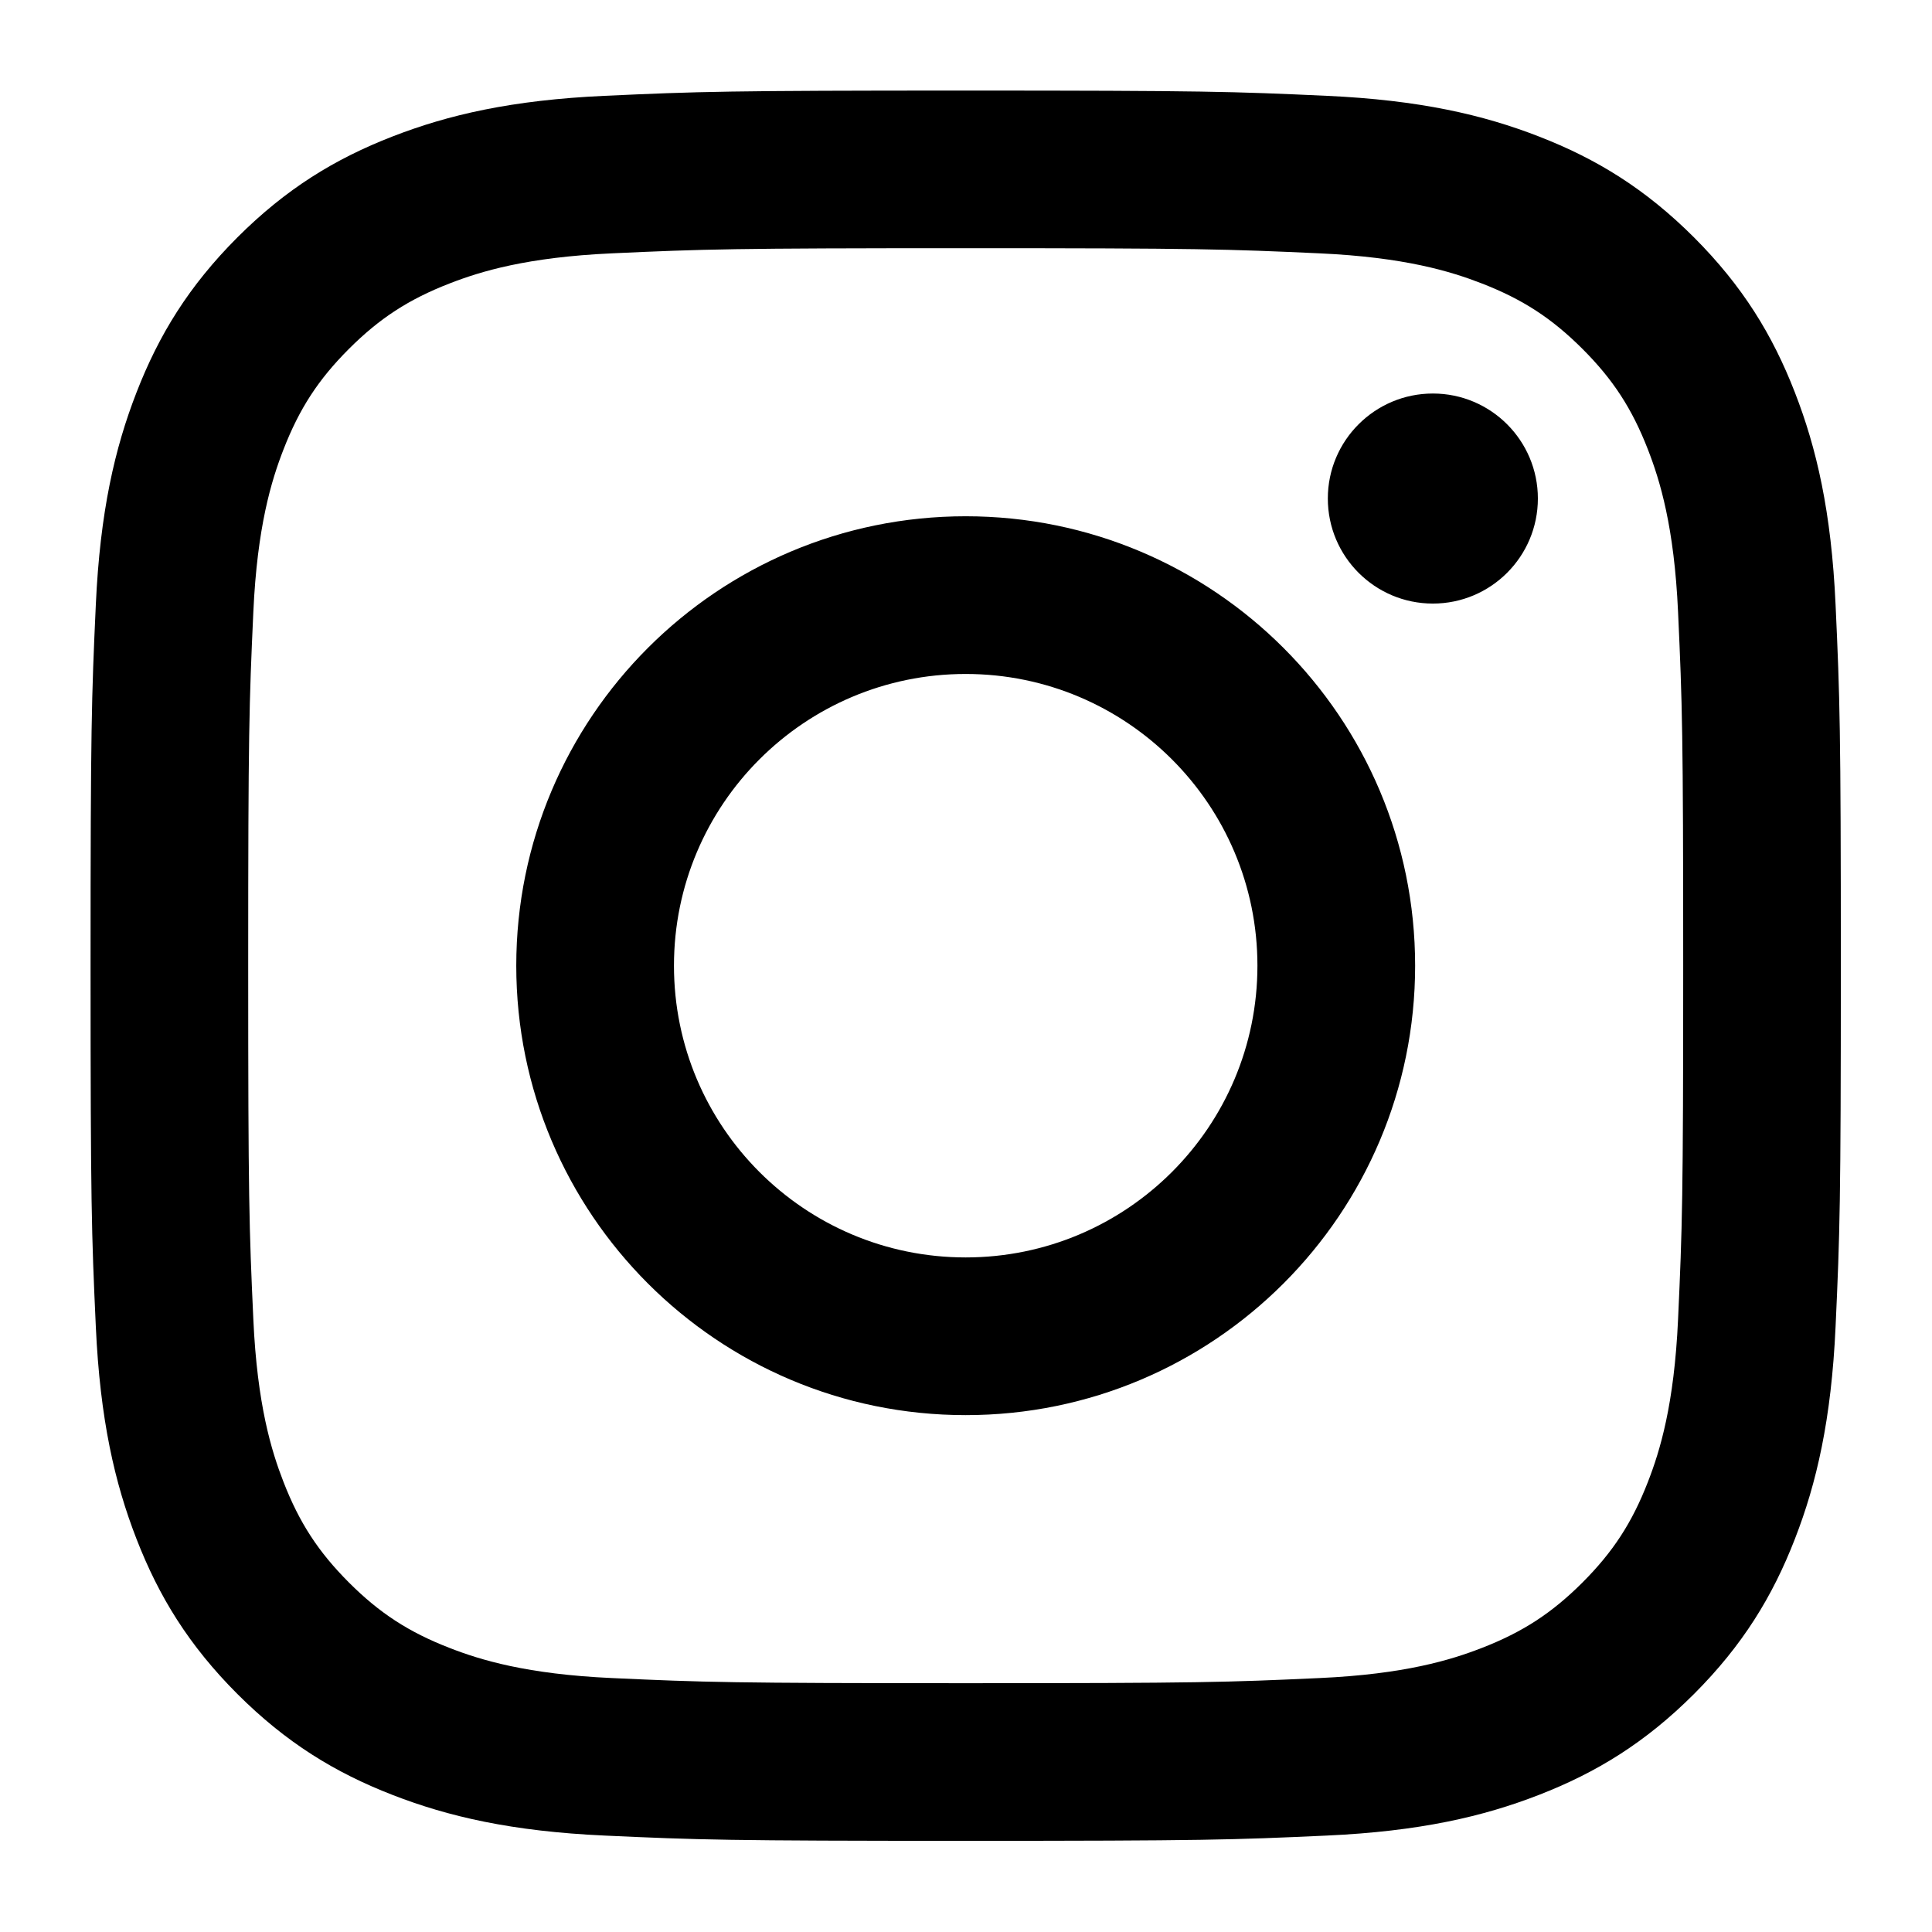 <svg width="32" height="32" viewBox="0 0 32 32" fill="none" xmlns="http://www.w3.org/2000/svg">
<path fill-rule="evenodd" clip-rule="evenodd" d="M10.018 1.587C11.565 1.516 12.058 1.5 15.995 1.5C19.932 1.5 20.425 1.516 21.971 1.587C23.514 1.657 24.568 1.902 25.49 2.261C26.443 2.631 27.252 3.127 28.058 3.932C28.863 4.738 29.359 5.547 29.729 6.5C30.088 7.422 30.333 8.476 30.403 10.018C30.474 11.565 30.49 12.058 30.49 15.995C30.49 19.932 30.474 20.425 30.403 21.971C30.333 23.514 30.088 24.568 29.729 25.49C29.359 26.443 28.863 27.252 28.058 28.058C27.252 28.863 26.443 29.359 25.49 29.729C24.568 30.088 23.514 30.333 21.971 30.403C20.425 30.474 19.932 30.49 15.995 30.49C12.058 30.49 11.565 30.474 10.018 30.403C8.476 30.333 7.422 30.088 6.5 29.729C5.547 29.359 4.738 28.863 3.932 28.058C3.127 27.252 2.631 26.443 2.261 25.49C1.902 24.568 1.657 23.514 1.587 21.971C1.516 20.425 1.5 19.932 1.5 15.995C1.5 12.058 1.516 11.565 1.587 10.018C1.657 8.476 1.902 7.422 2.261 6.5C2.631 5.547 3.127 4.738 3.932 3.932C4.738 3.127 5.547 2.631 6.5 2.261C7.422 1.902 8.476 1.657 10.018 1.587ZM24.544 4.695C24.033 4.496 23.266 4.26 21.852 4.196C20.324 4.126 19.865 4.111 15.995 4.111C12.124 4.111 11.666 4.126 10.137 4.196C8.724 4.26 7.957 4.496 7.446 4.695C6.769 4.958 6.286 5.272 5.779 5.779C5.272 6.286 4.958 6.769 4.695 7.446C4.496 7.957 4.26 8.724 4.196 10.137C4.126 11.666 4.111 12.124 4.111 15.995C4.111 19.865 4.126 20.324 4.196 21.852C4.26 23.266 4.496 24.033 4.695 24.544C4.958 25.221 5.272 25.703 5.779 26.211C6.286 26.718 6.769 27.032 7.446 27.295C7.957 27.494 8.724 27.73 10.137 27.794C11.666 27.864 12.124 27.879 15.995 27.879C19.866 27.879 20.324 27.864 21.852 27.794C23.266 27.73 24.033 27.494 24.544 27.295C25.221 27.032 25.703 26.718 26.211 26.211C26.718 25.703 27.032 25.221 27.295 24.544C27.494 24.033 27.73 23.266 27.794 21.852C27.864 20.324 27.879 19.865 27.879 15.995C27.879 12.124 27.864 11.666 27.794 10.137C27.73 8.724 27.494 7.957 27.295 7.446C27.032 6.769 26.718 6.286 26.211 5.779C25.703 5.272 25.221 4.958 24.544 4.695ZM15.995 8.551C11.884 8.551 8.551 11.884 8.551 15.995C8.551 20.106 11.884 23.439 15.995 23.439C20.106 23.439 23.439 20.106 23.439 15.995C23.439 11.884 20.106 8.551 15.995 8.551ZM11.163 15.995C11.163 18.663 13.326 20.827 15.995 20.827C18.663 20.827 20.827 18.663 20.827 15.995C20.827 13.326 18.663 11.163 15.995 11.163C13.326 11.163 11.163 13.326 11.163 15.995ZM23.733 9.997C24.693 9.997 25.472 9.218 25.472 8.257C25.472 7.297 24.693 6.518 23.733 6.518C22.772 6.518 21.993 7.297 21.993 8.257C21.993 9.218 22.772 9.997 23.733 9.997Z" fill="black"/>
</svg>
